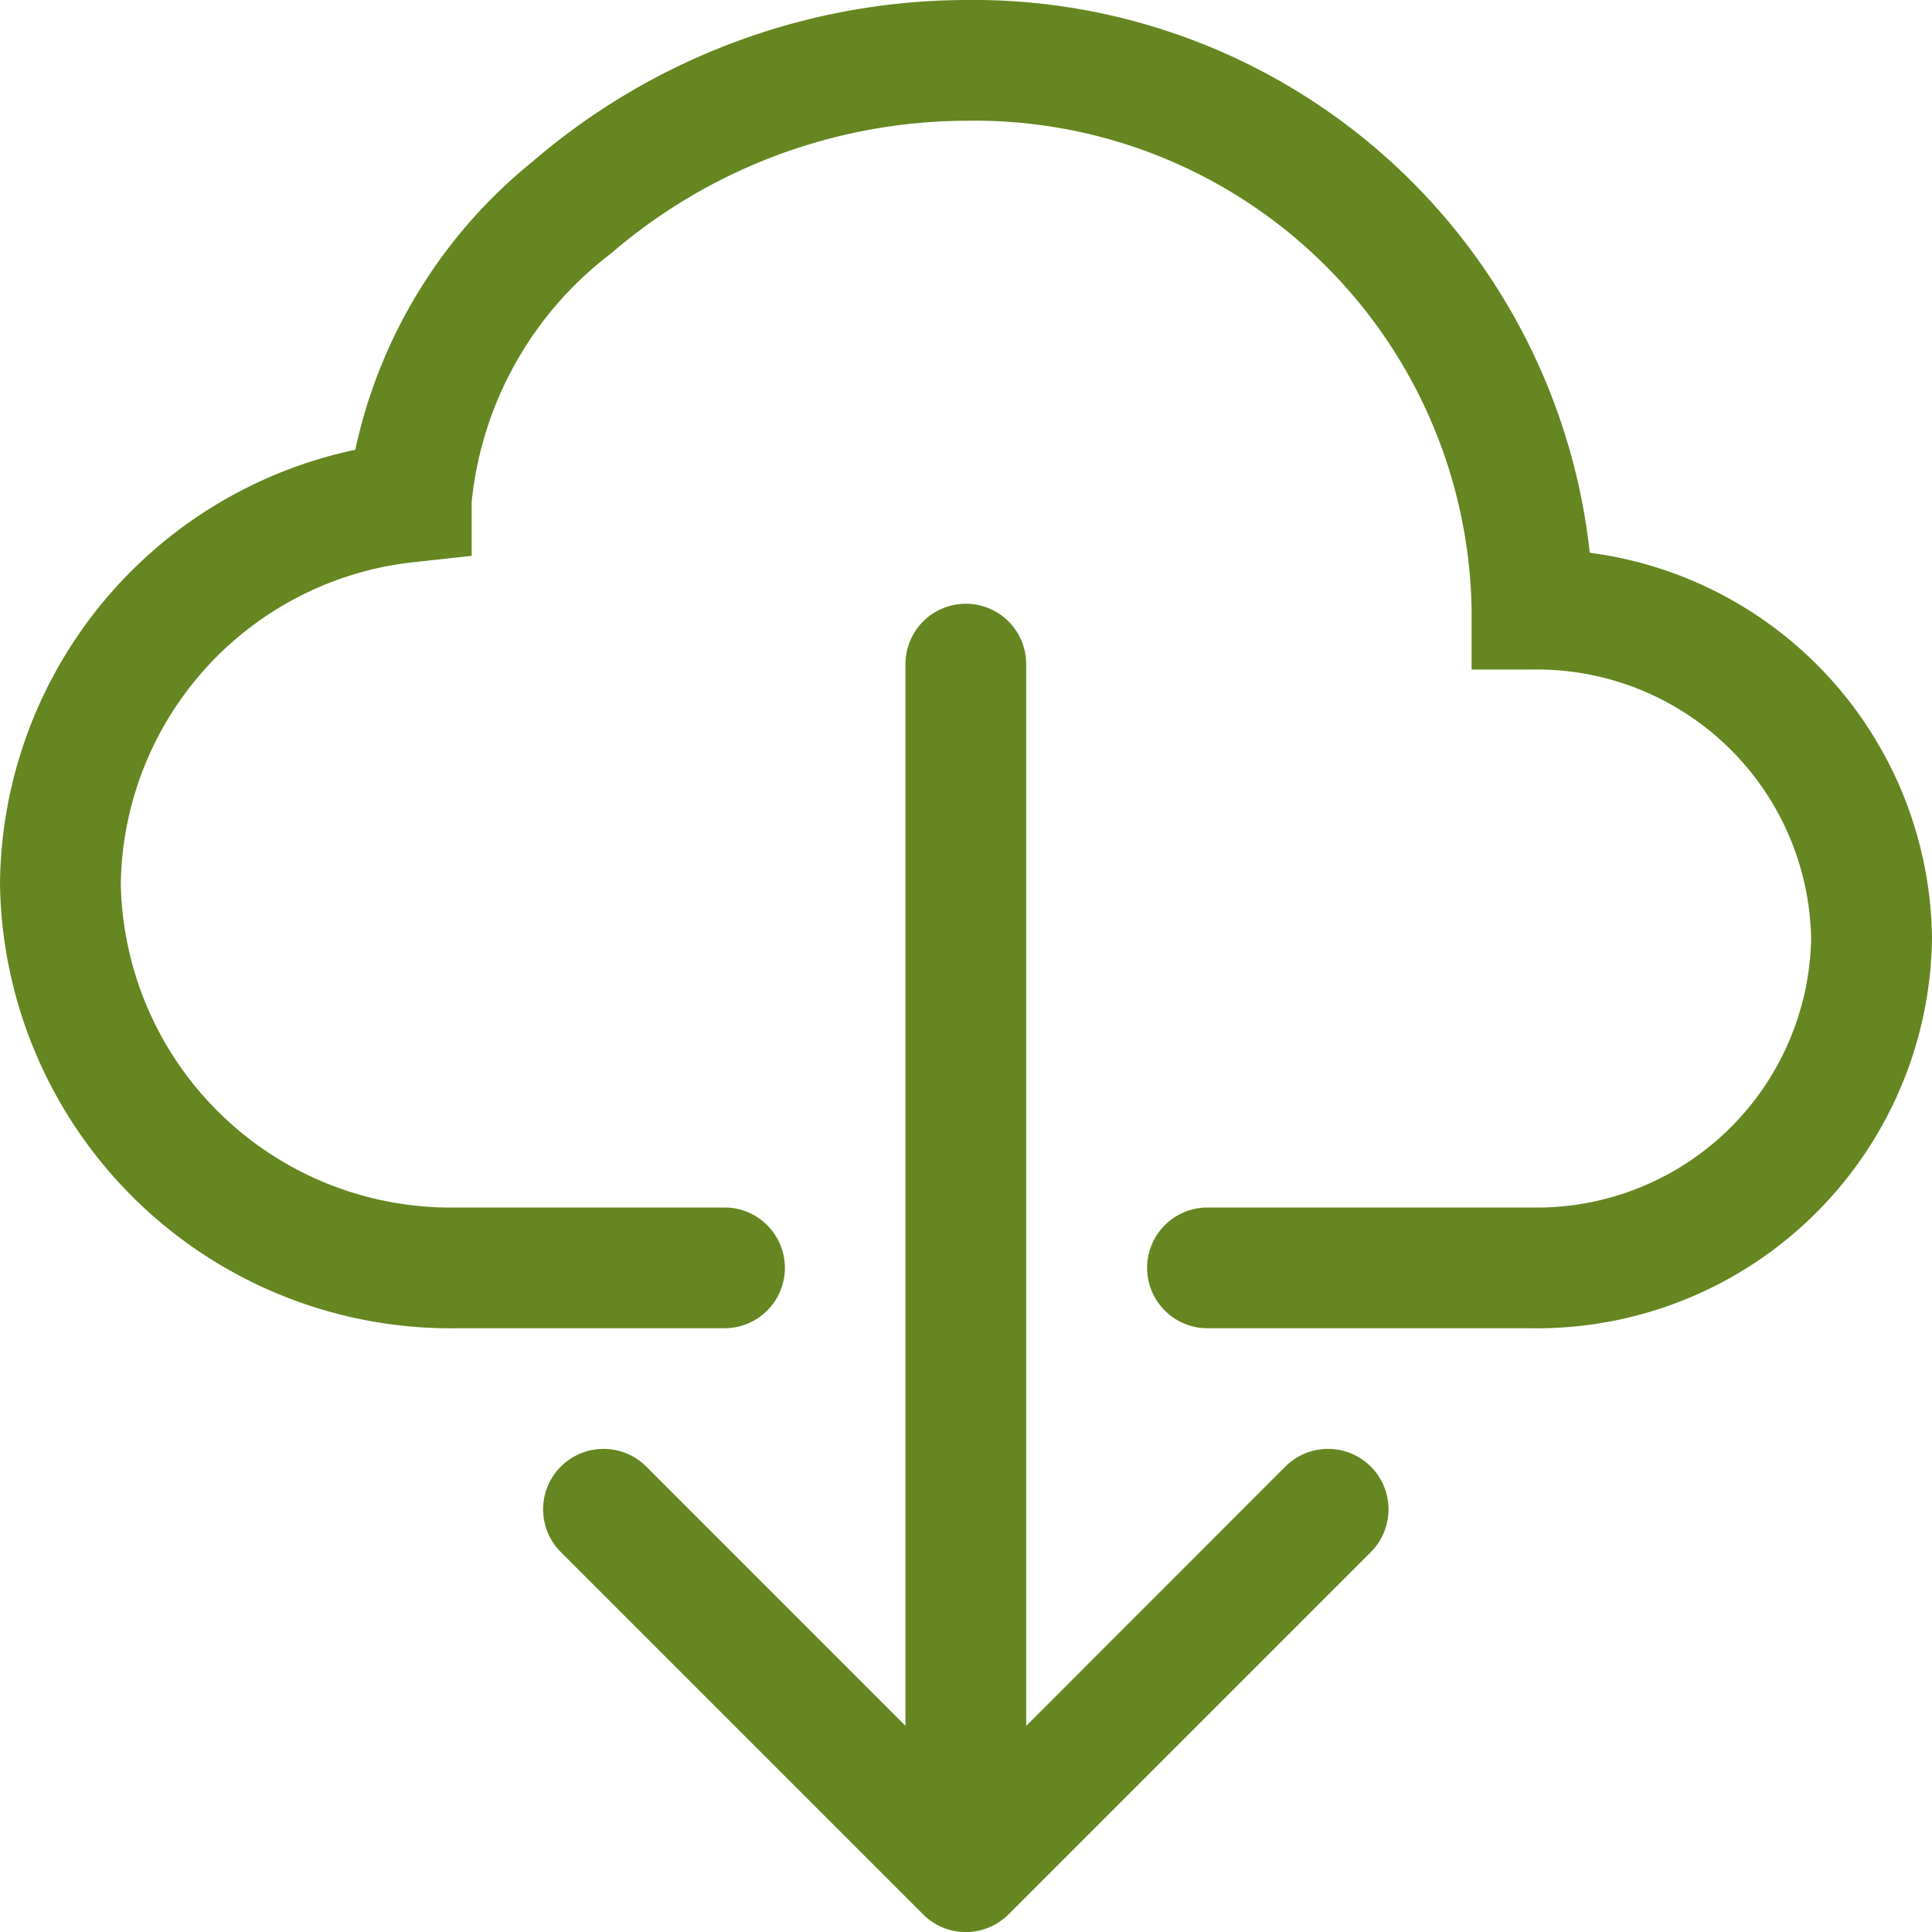 <svg xmlns="http://www.w3.org/2000/svg" width="36" height="36.002" viewBox="0 0 36 36.002"><defs><style>.a{fill:#668621;fill-rule:evenodd;}</style></defs><path class="a" d="M9.913,3.02A12.443,12.443,0,0,1,18,0,11.555,11.555,0,0,1,29.623,10.3,7.325,7.325,0,0,1,36,17.489a7.36,7.36,0,0,1-7.454,7.261H22.5a1.125,1.125,0,0,1,0-2.25h6.048a5.11,5.11,0,0,0,5.2-5.011,5.11,5.11,0,0,0-5.2-5.013H27.421V11.351A9.262,9.262,0,0,0,18,2.25a10.193,10.193,0,0,0-6.617,2.475A6.652,6.652,0,0,0,8.789,9.349v1.008l-1,.11a6.118,6.118,0,0,0-5.538,6A6.148,6.148,0,0,0,8.507,22.5H13.5a1.125,1.125,0,0,1,0,2.25H8.507A8.4,8.4,0,0,1,0,16.465,8.341,8.341,0,0,1,6.62,8.381,9.466,9.466,0,0,1,9.914,3.019Z"/><path class="a" d="M17.2,35.671a1.125,1.125,0,0,0,1.593,0l6.75-6.75a1.126,1.126,0,1,0-1.593-1.593l-4.828,4.831V12.375a1.125,1.125,0,0,0-2.25,0V32.159l-4.829-4.831a1.126,1.126,0,0,0-1.593,1.593Z"/></svg>